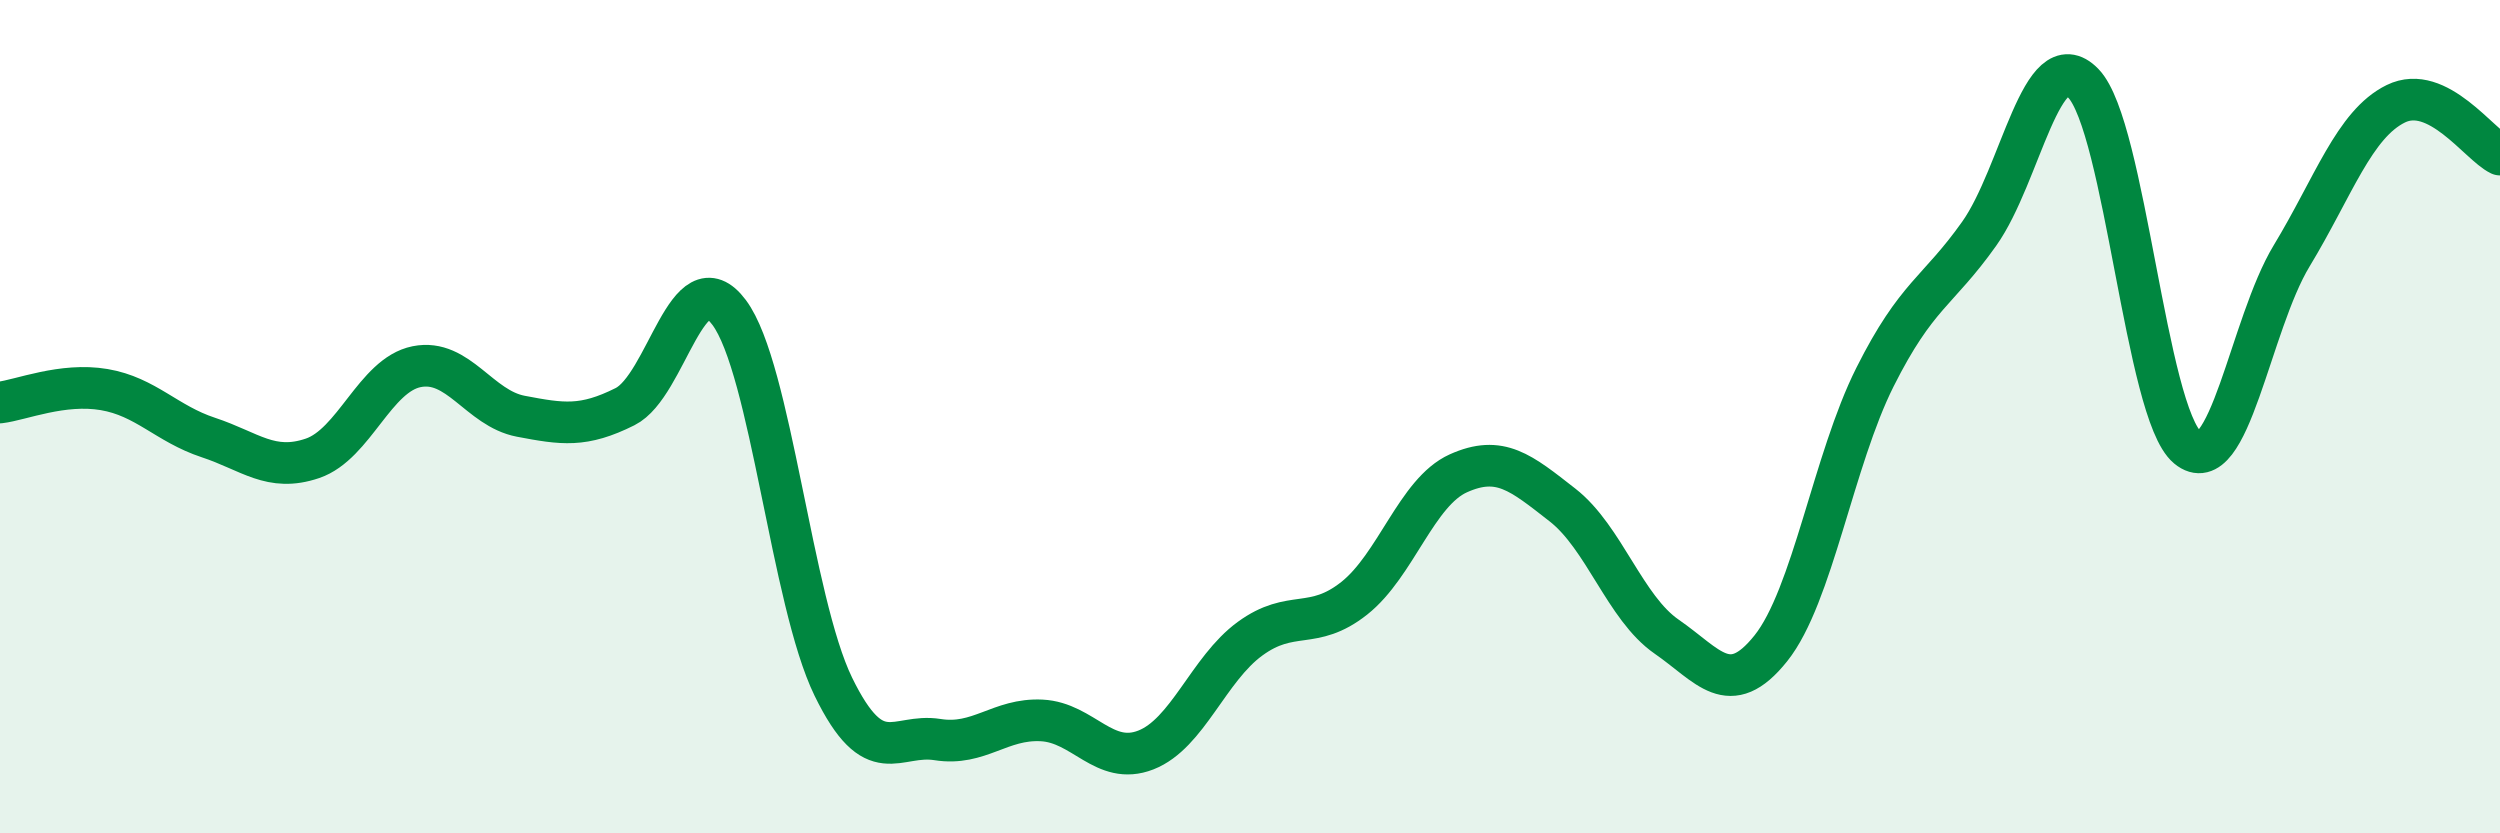 
    <svg width="60" height="20" viewBox="0 0 60 20" xmlns="http://www.w3.org/2000/svg">
      <path
        d="M 0,9.66 C 0.5,9.6 1.5,9.18 2.5,9.35 C 3.5,9.52 4,10.17 5,10.5 C 6,10.83 6.5,11.34 7.5,11 C 8.5,10.66 9,9 10,8.8 C 11,8.6 11.5,9.8 12.5,9.99 C 13.5,10.18 14,10.26 15,9.76 C 16,9.26 16.5,6.16 17.5,7.5 C 18.5,8.84 19,14.43 20,16.48 C 21,18.53 21.5,17.59 22.5,17.75 C 23.5,17.91 24,17.24 25,17.29 C 26,17.34 26.5,18.39 27.5,18 C 28.5,17.61 29,16.06 30,15.33 C 31,14.6 31.5,15.15 32.5,14.36 C 33.5,13.57 34,11.81 35,11.36 C 36,10.91 36.5,11.34 37.5,12.12 C 38.5,12.9 39,14.59 40,15.28 C 41,15.97 41.5,16.81 42.5,15.56 C 43.5,14.31 44,11.04 45,9.05 C 46,7.06 46.5,7.02 47.5,5.61 C 48.5,4.2 49,0.97 50,2 C 51,3.03 51.5,9.91 52.5,10.74 C 53.5,11.57 54,7.79 55,6.14 C 56,4.49 56.5,2.98 57.5,2.49 C 58.5,2 59.5,3.47 60,3.71L60 20L0 20Z"
        fill="#008740"
        opacity="0.1"
        stroke-linecap="round"
        stroke-linejoin="round"
      />
      <path
        d="M 0,9.66 C 0.5,9.6 1.5,9.18 2.5,9.35 C 3.5,9.52 4,10.17 5,10.5 C 6,10.83 6.5,11.34 7.5,11 C 8.5,10.66 9,9 10,8.8 C 11,8.6 11.5,9.8 12.5,9.99 C 13.5,10.18 14,10.26 15,9.76 C 16,9.26 16.5,6.16 17.5,7.5 C 18.5,8.84 19,14.43 20,16.48 C 21,18.53 21.5,17.59 22.5,17.75 C 23.5,17.91 24,17.24 25,17.29 C 26,17.34 26.5,18.39 27.5,18 C 28.5,17.61 29,16.06 30,15.33 C 31,14.6 31.5,15.15 32.5,14.36 C 33.5,13.57 34,11.81 35,11.36 C 36,10.91 36.5,11.34 37.5,12.12 C 38.5,12.9 39,14.59 40,15.28 C 41,15.97 41.5,16.81 42.5,15.56 C 43.5,14.31 44,11.04 45,9.05 C 46,7.06 46.5,7.02 47.5,5.61 C 48.5,4.2 49,0.97 50,2 C 51,3.03 51.5,9.91 52.5,10.74 C 53.5,11.57 54,7.79 55,6.14 C 56,4.49 56.5,2.98 57.5,2.49 C 58.5,2 59.5,3.47 60,3.71"
        stroke="#008740"
        stroke-width="1"
        fill="none"
        stroke-linecap="round"
        stroke-linejoin="round"
      />
    </svg>
  